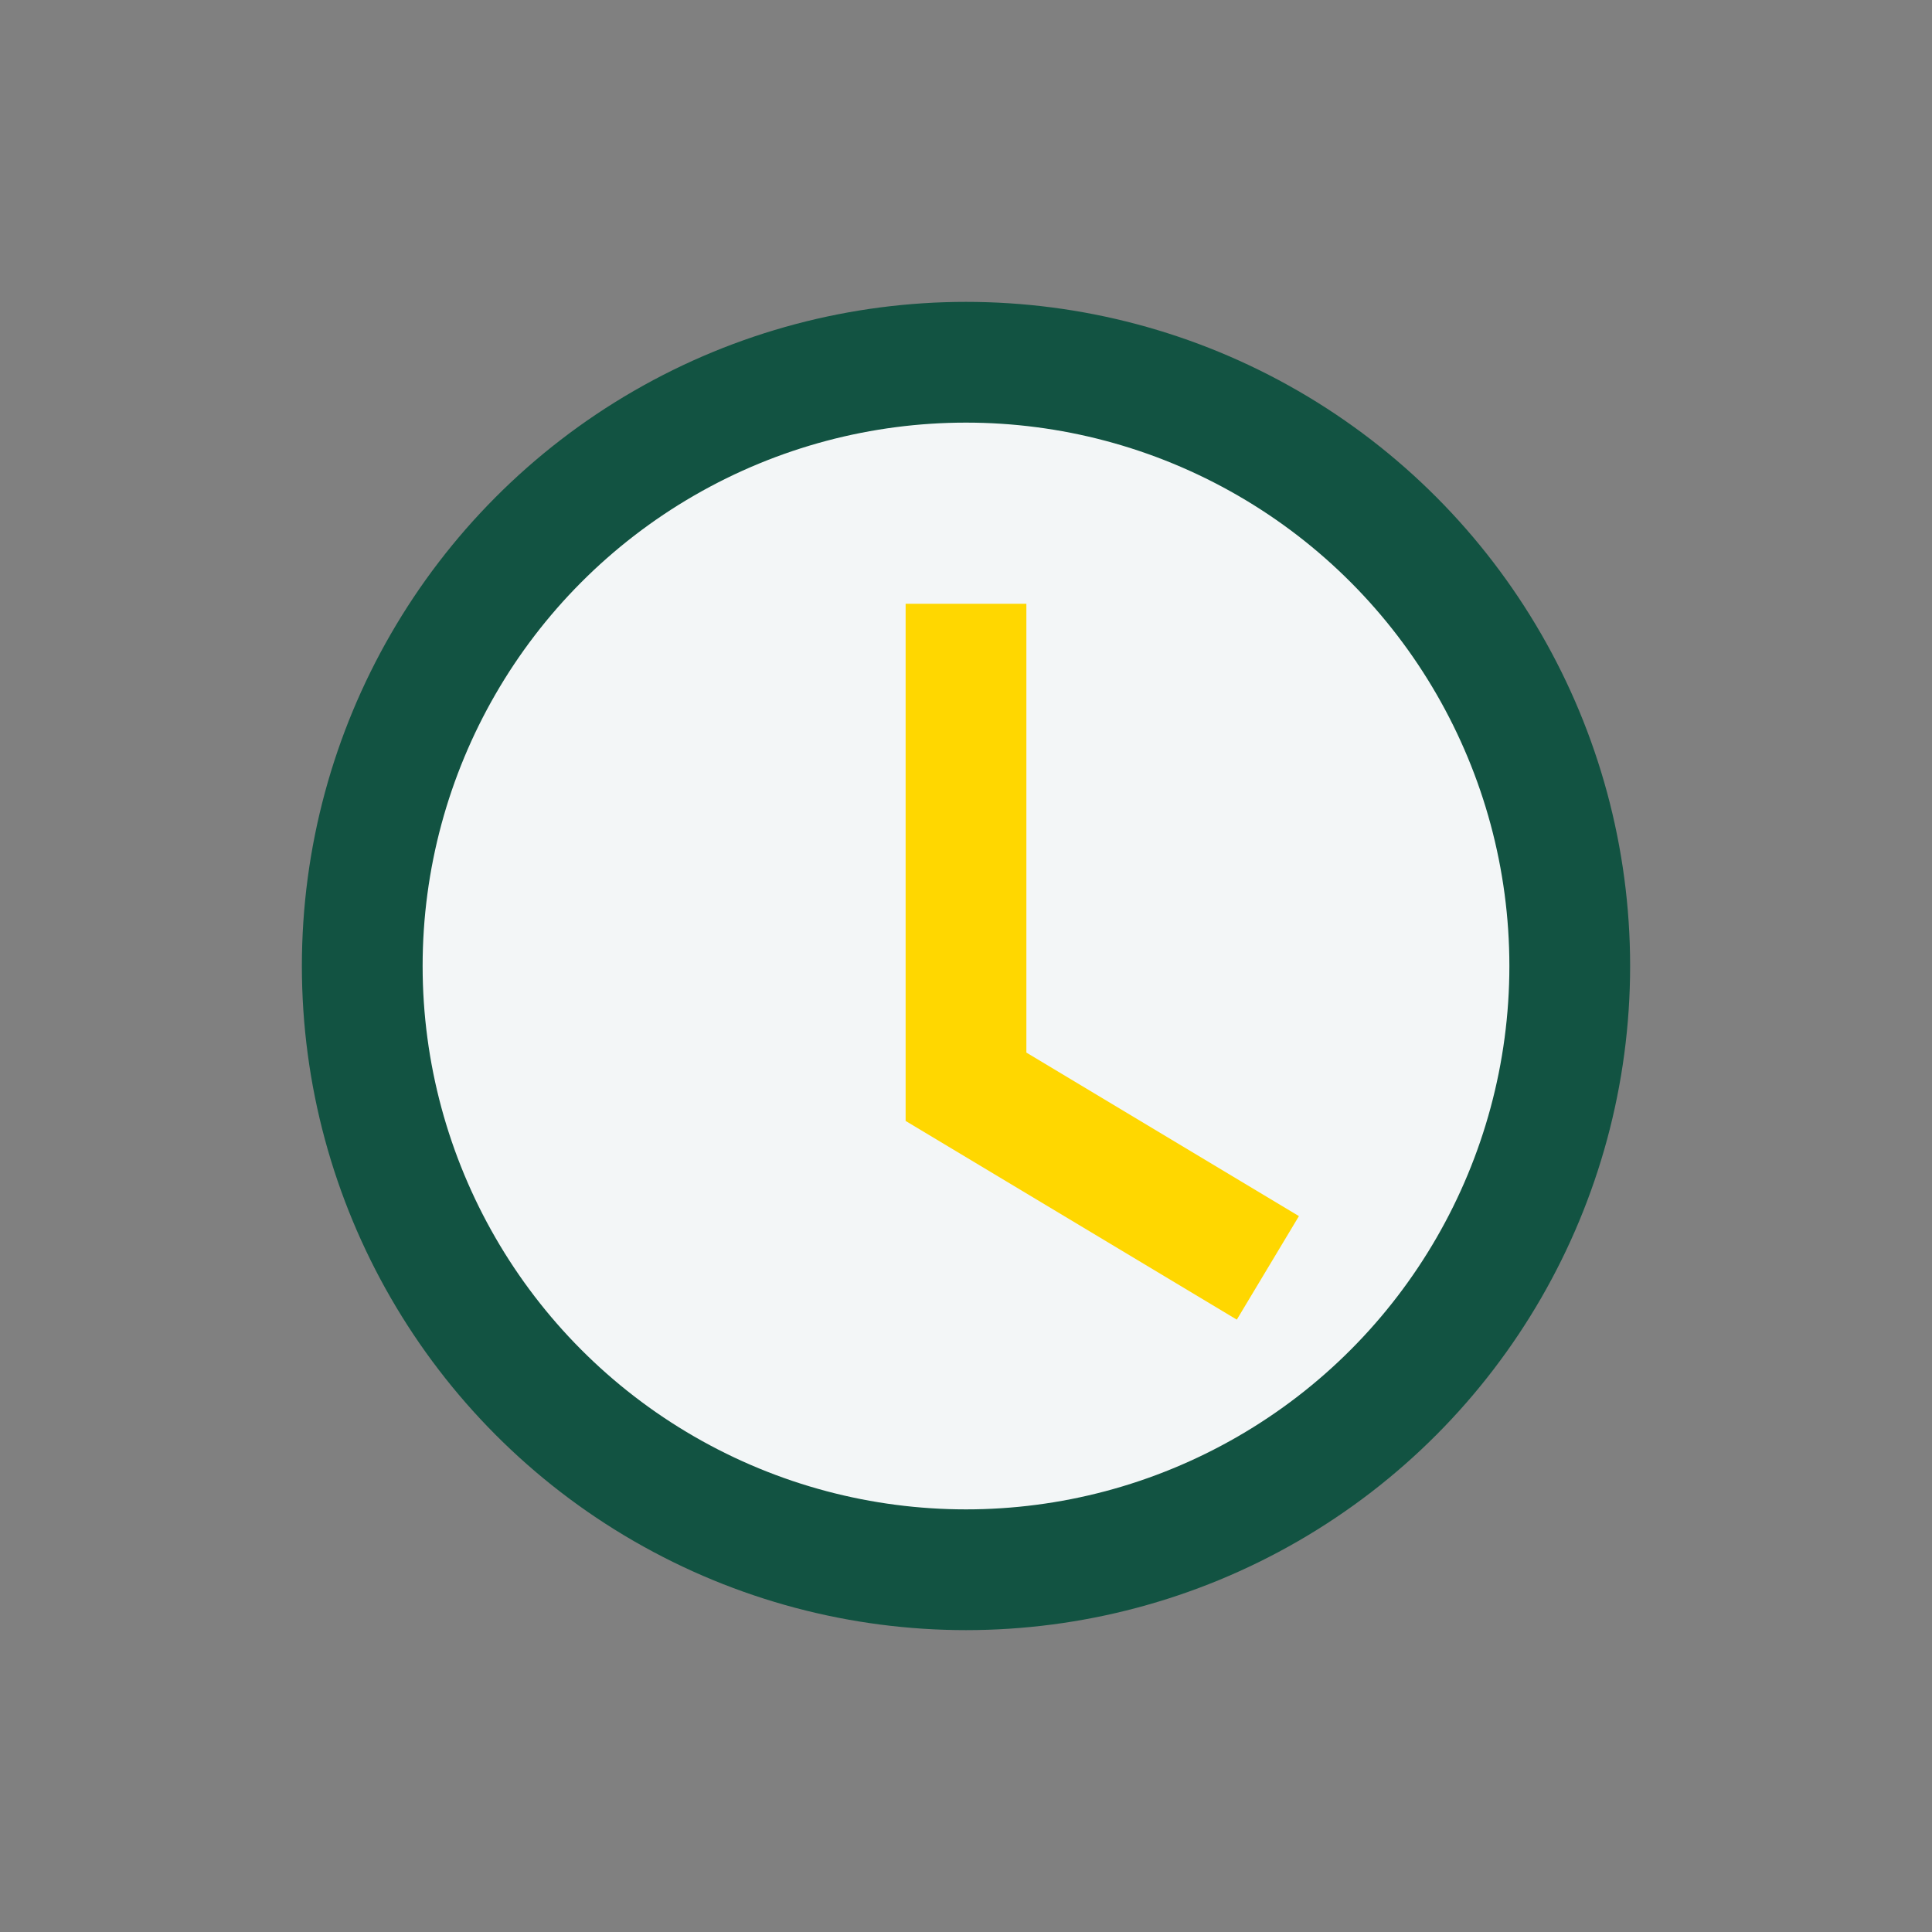 <?xml version="1.0" encoding="UTF-8"?>
<svg xmlns="http://www.w3.org/2000/svg" width="32" height="32" viewBox="0 0 32 32"><rect x="0" y="0" width="32" height="32" fill="#808080" stroke="none"/><circle cx="16" cy="16" r="10" fill="#F3F6F7" stroke="#125342" stroke-width="2"/><path d="M16 10v8l5 3" stroke="#FFD700" stroke-width="2" fill="none"/></svg>